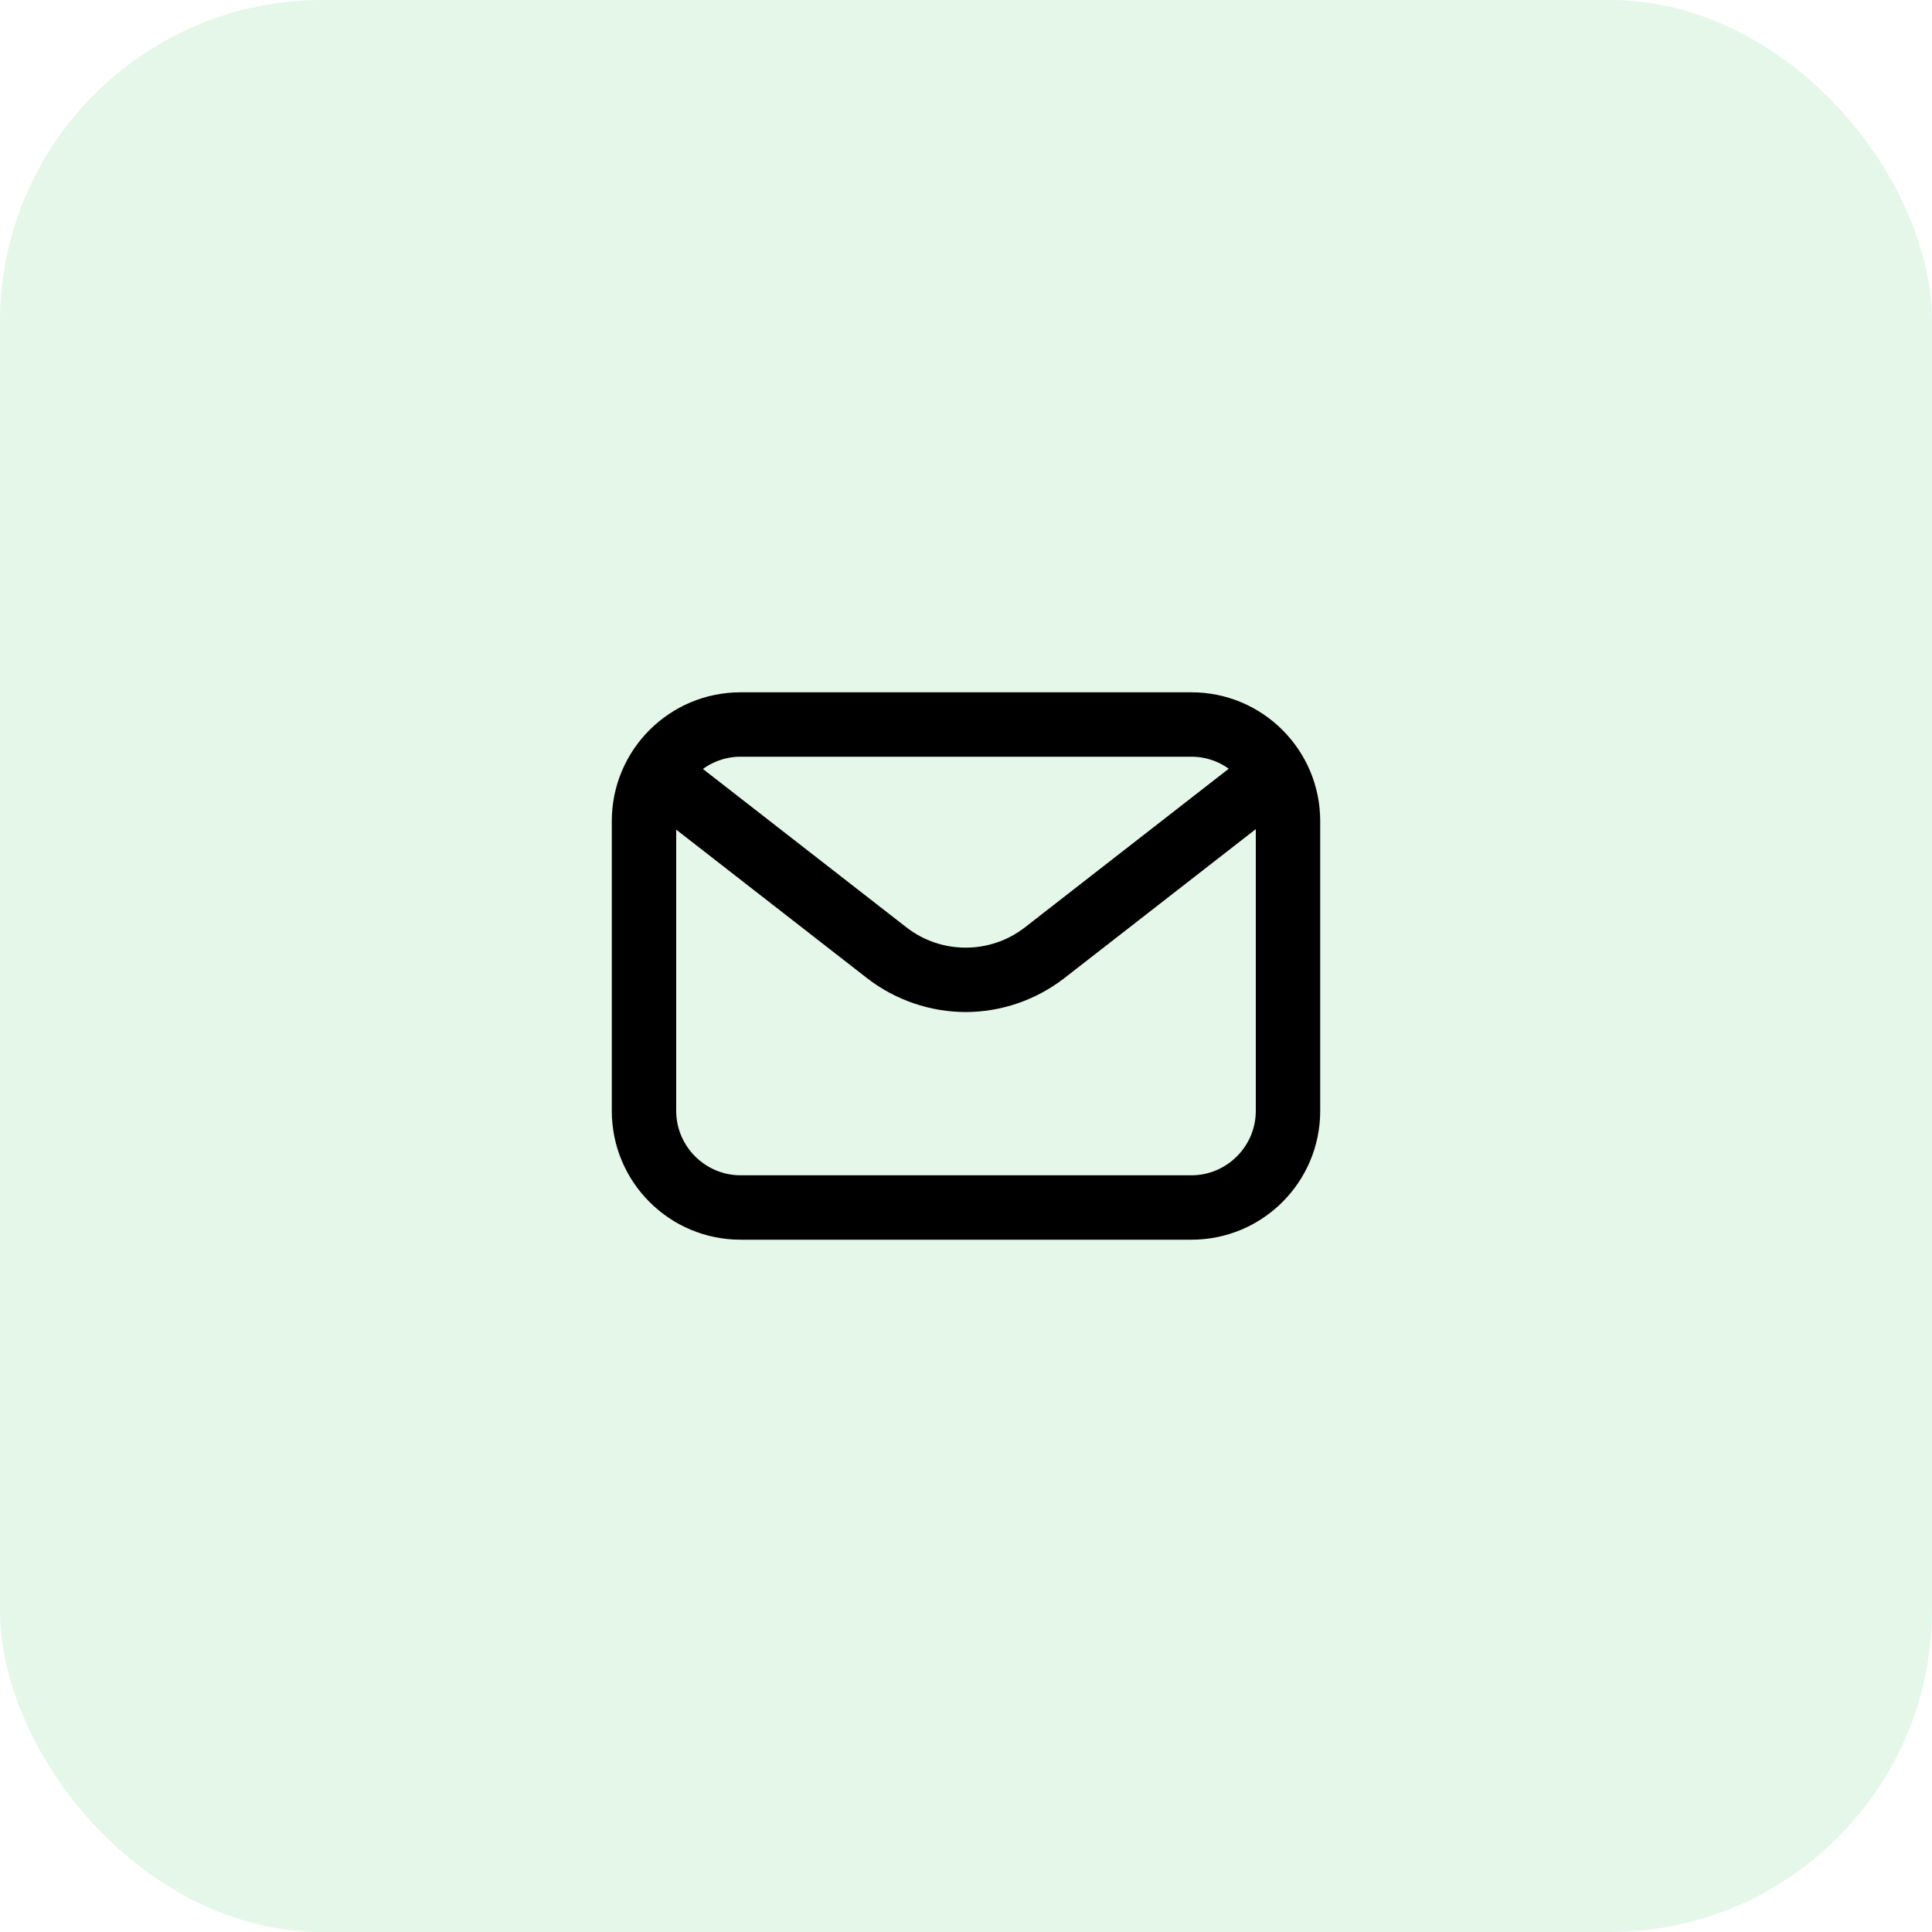 <?xml version="1.0" encoding="UTF-8"?><svg id="Layer_1" xmlns="http://www.w3.org/2000/svg" viewBox="0 0 60 60"><defs><style>.cls-1{fill:rgba(85,201,107,.15);}</style></defs><rect class="cls-1" y="0" width="60" height="60" rx="10" ry="10"/><g id="Layer_2"><path d="M37,38.5h-14c-2.21,0-4-1.79-4-4v-9c0-2.21,1.79-4,4-4h14c2.21,0,4,1.79,4,4v9c0,2.21-1.79,4-4,4Zm-14-15c-1.1,0-2,.9-2,2v9c0,1.1,.9,2,2,2h14c1.1,0,2-.9,2-2v-9c0-1.1-.9-2-2-2h-14Z"/><path d="M30,31.43c-1.11,0-2.19-.37-3.07-1.05l-6.54-5.09c-.44-.34-.51-.97-.18-1.4,.34-.44,.97-.51,1.4-.18h0l6.54,5.09c1.08,.84,2.6,.84,3.68,0l6.54-5.09c.44-.34,1.06-.26,1.4,.18,.34,.44,.26,1.06-.18,1.4l-6.54,5.09c-.88,.68-1.96,1.05-3.07,1.05Z"/></g></svg>